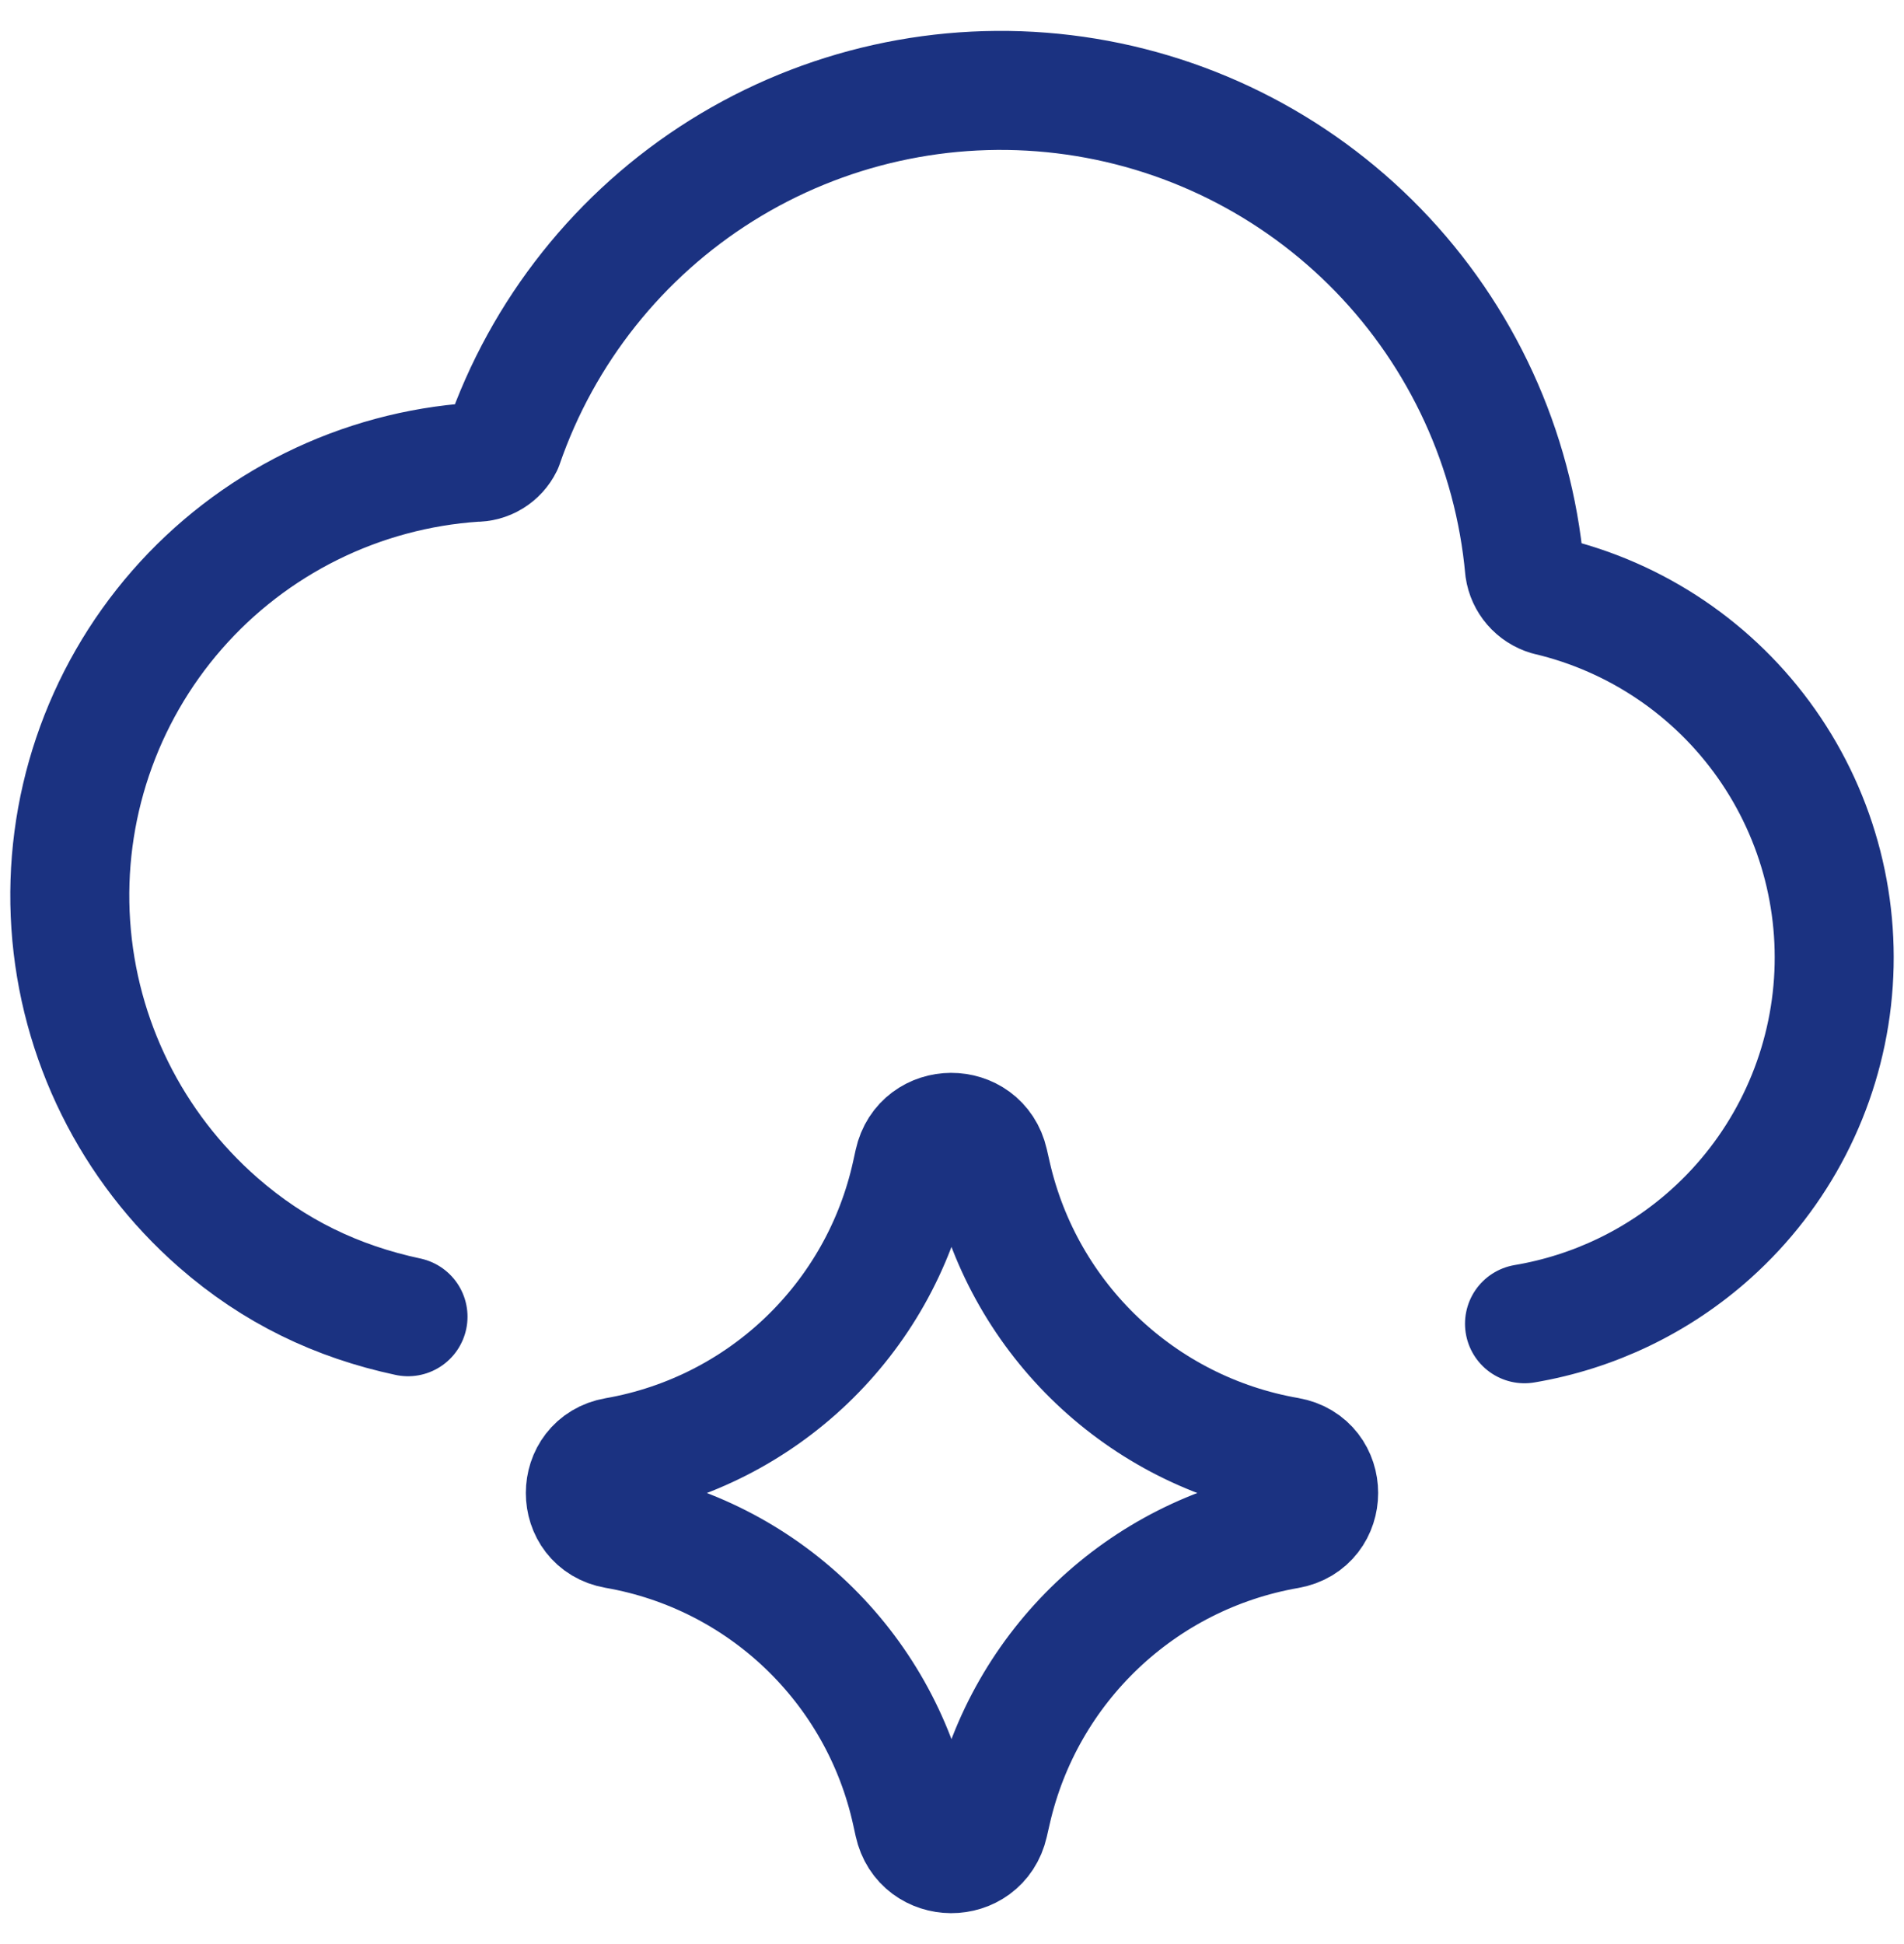 <?xml version="1.0" encoding="UTF-8"?>
<svg xmlns="http://www.w3.org/2000/svg" width="48" height="49" viewBox="0 0 48 49" fill="none">
  <g clip-path="url(#clip0_237_1480)">
    <path d="M10.286 33.188C8.493 32.805 6.911 32.047 5.501 30.814C3.316 28.904 1.978 26.203 1.784 23.307C1.589 20.41 2.554 17.555 4.464 15.369C5.41 14.287 6.56 13.402 7.848 12.764C9.137 12.126 10.538 11.748 11.972 11.652C12.121 11.655 12.268 11.616 12.395 11.538C12.522 11.461 12.624 11.349 12.69 11.215C13.679 8.348 15.622 5.906 18.193 4.297C20.765 2.689 23.811 2.01 26.822 2.375C29.833 2.74 32.629 4.127 34.742 6.303C36.855 8.48 38.157 11.315 38.433 14.335C38.456 14.495 38.524 14.644 38.629 14.765C38.734 14.887 38.872 14.976 39.026 15.022C41.256 15.547 43.216 16.872 44.534 18.745C45.853 20.619 46.439 22.91 46.181 25.186C45.923 27.463 44.84 29.566 43.136 31.097C41.808 32.29 40.174 33.072 38.433 33.365" stroke="#1B3281" stroke-width="3" stroke-linecap="round" stroke-linejoin="round"></path>
    <path d="M15.523 38.543C14.501 38.365 14.501 36.898 15.523 36.72C19.226 36.075 22.171 33.255 22.975 29.584L23.037 29.302C23.258 28.292 24.696 28.286 24.926 29.294L25.001 29.622C25.834 33.276 28.78 36.073 32.473 36.715C33.5 36.894 33.5 38.368 32.473 38.547C28.78 39.19 25.834 41.986 25.001 45.641L24.926 45.968C24.696 46.977 23.258 46.97 23.037 45.96L22.975 45.679C22.171 42.007 19.226 39.187 15.523 38.543Z" stroke="#1B3281" stroke-width="3" stroke-linecap="round" stroke-linejoin="round"></path>
  </g>
  <defs>
    <clipPath id="clip0_237_1480">
      <rect width="48" height="48" fill="white" transform="translate(0 0.5)"></rect>
    </clipPath>
  </defs>
</svg>
